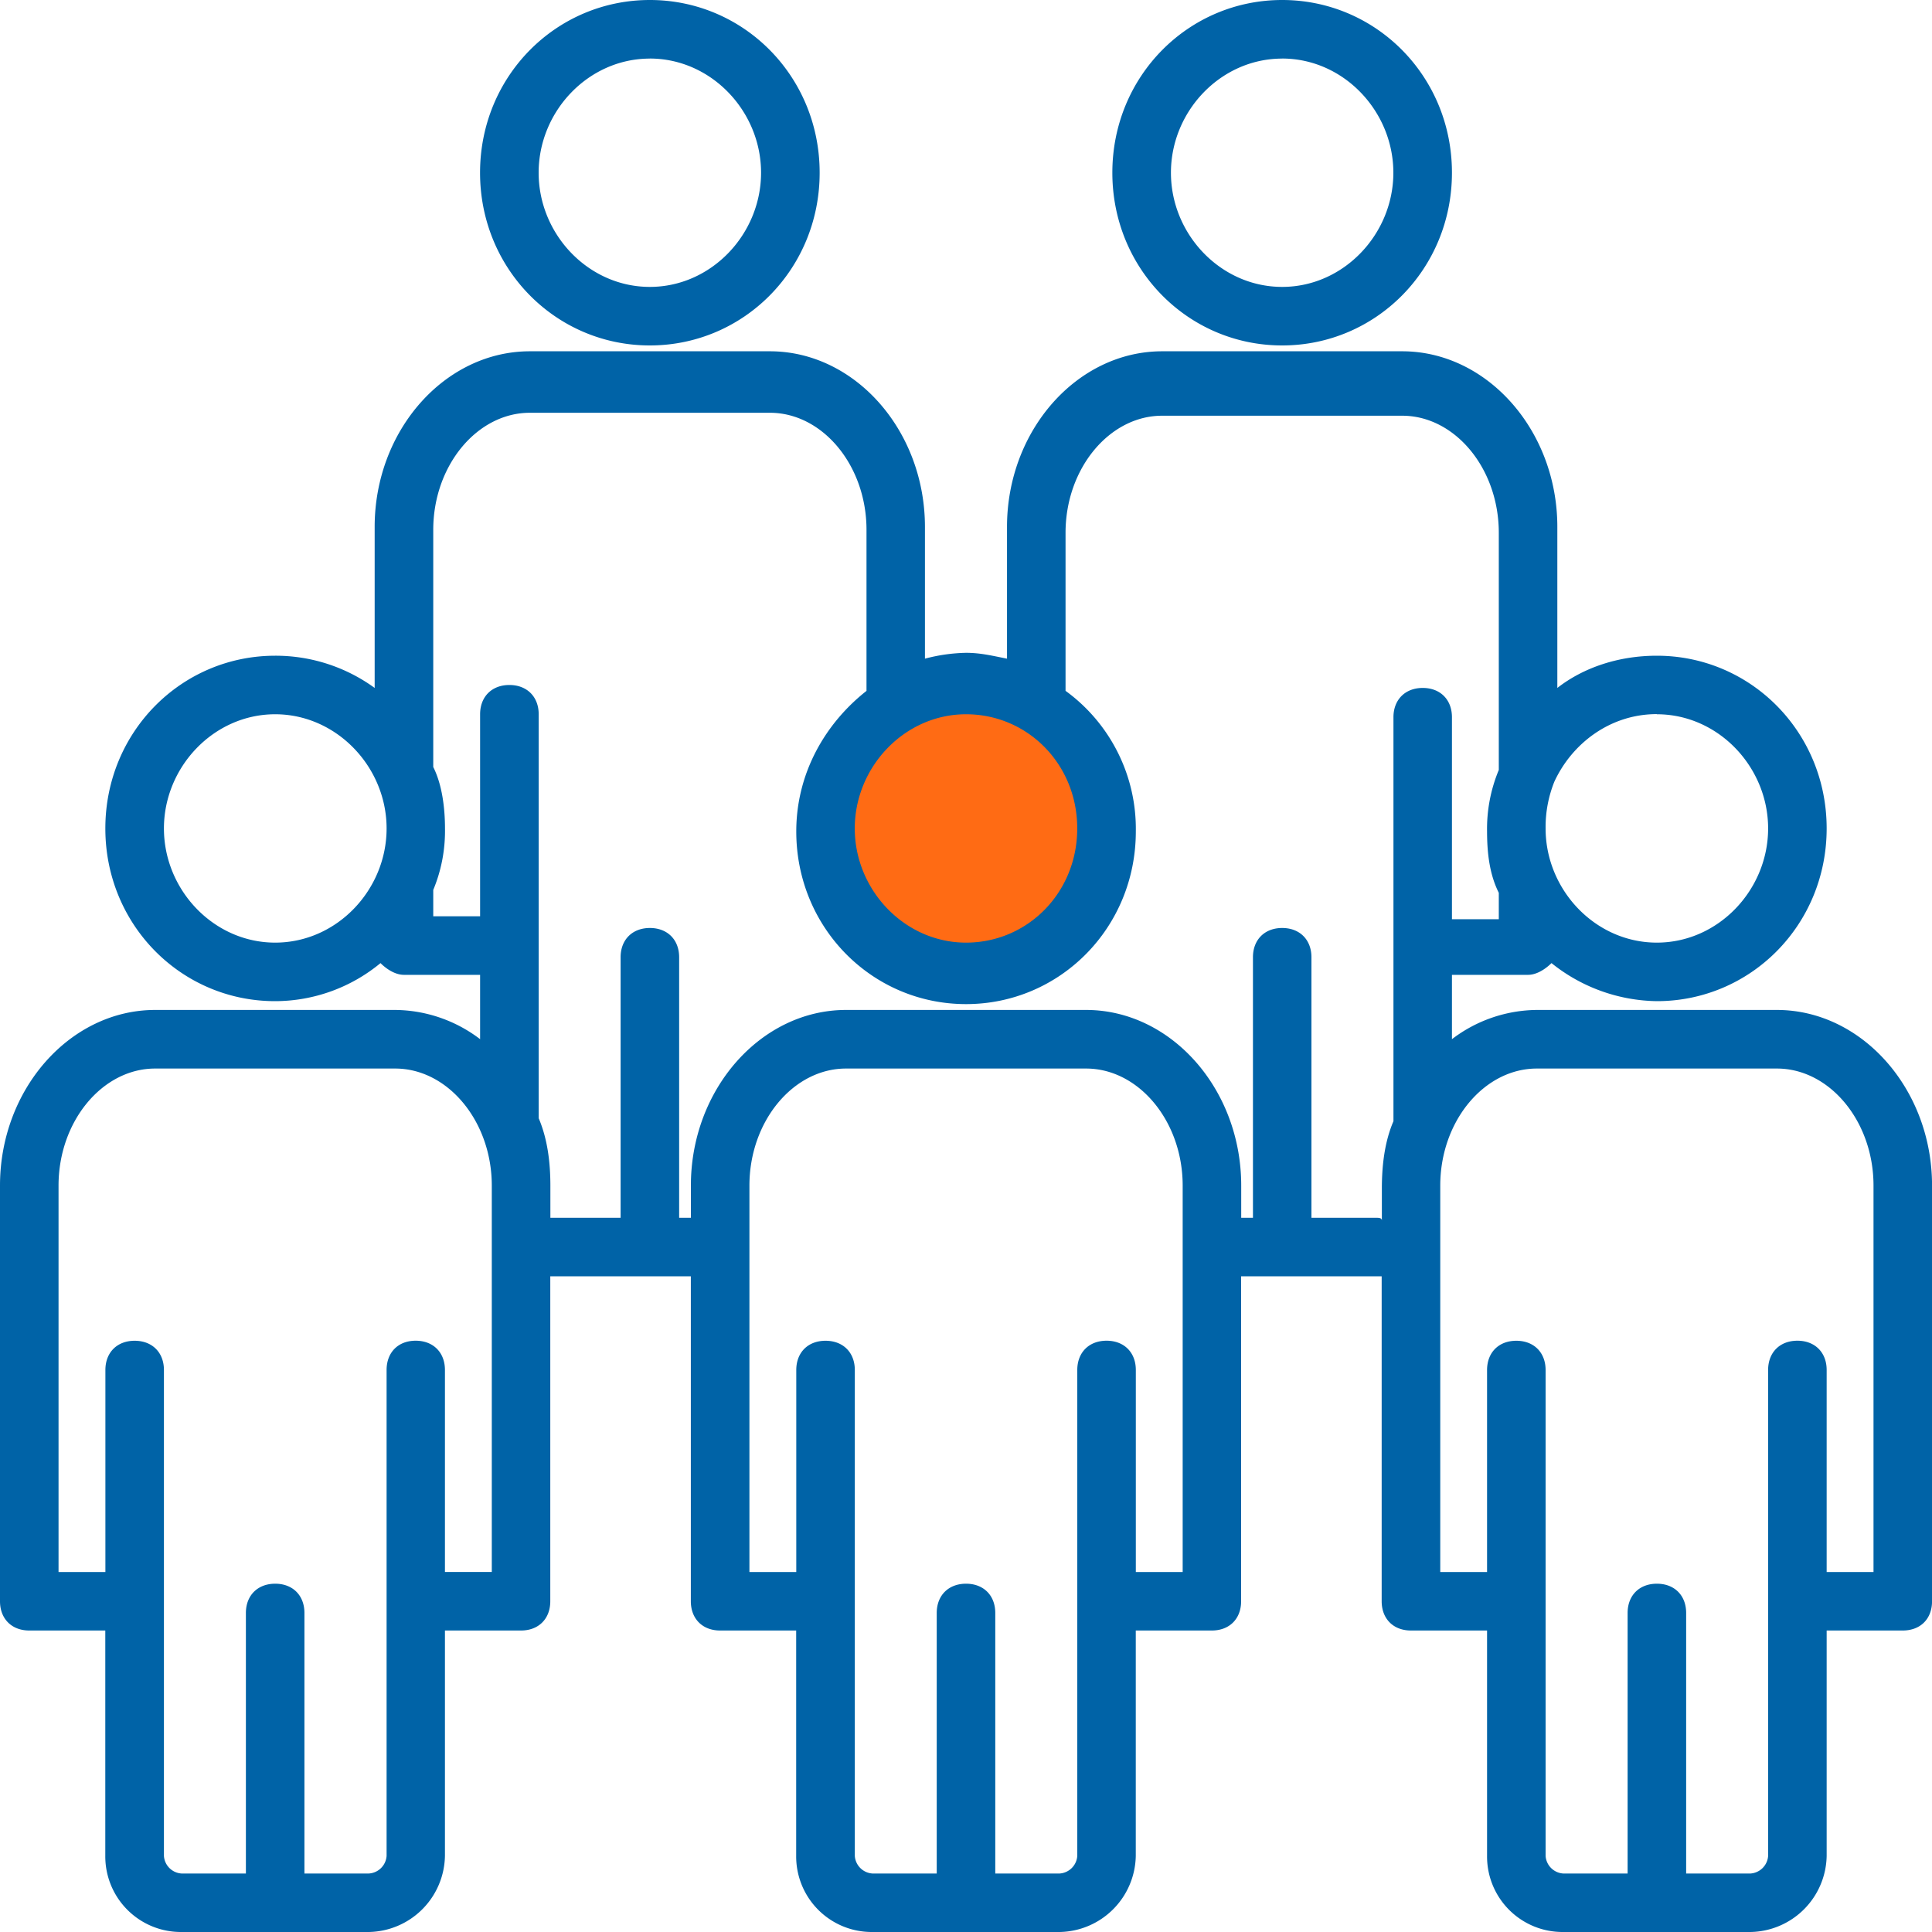 <svg width="40" height="40" fill="none" xmlns="http://www.w3.org/2000/svg"><g clip-path="url(#clip0_249_798)"><circle cx="20" cy="17" r="3" fill="#FF6B14"/><path d="M36.788 20.91h-4.97a2.933 2.933 0 00-1.757.605v-1.332h1.576c.18 0 .363-.122.485-.243a3.56 3.56 0 002.181.788c1.94 0 3.516-1.576 3.516-3.576s-1.576-3.576-3.516-3.576c-.787 0-1.515.242-2.06.667V10.91c0-2-1.455-3.637-3.212-3.637h-4.97c-1.758 0-3.212 1.636-3.212 3.637v2.727c-.304-.06-.546-.121-.849-.121a3.564 3.564 0 00-.85.121V10.91c0-2-1.453-3.637-3.21-3.637h-4.97c-1.759 0-3.213 1.636-3.213 3.637v3.333a3.486 3.486 0 00-2.06-.667c-1.94 0-3.516 1.576-3.516 3.576s1.575 3.576 3.515 3.576a3.433 3.433 0 002.182-.788c.121.121.303.243.485.243H9.94v1.332a2.935 2.935 0 00-1.758-.605h-4.97C1.454 20.91 0 22.546 0 24.546v8.606c0 .364.242.606.606.606H2.18v4.666A1.565 1.565 0 003.757 40h3.88a1.604 1.604 0 001.575-1.575v-4.667h1.575c.364 0 .606-.242.606-.606v-6.727h2.91v6.727c0 .364.242.606.606.606h1.575v4.666A1.564 1.564 0 0018.06 40h3.88a1.604 1.604 0 001.575-1.575v-4.667h1.575c.364 0 .606-.242.606-.606v-6.727h2.91v6.727c0 .364.242.606.606.606h1.576v4.666A1.563 1.563 0 0032.364 40h3.879a1.604 1.604 0 001.576-1.575v-4.667h1.575c.368 0 .607-.242.607-.607v-8.605c0-2-1.455-3.636-3.213-3.636zm-2.485-6.122c1.273 0 2.304 1.092 2.304 2.364 0 1.272-1.03 2.364-2.304 2.364-1.273 0-2.303-1.091-2.303-2.364a2.517 2.517 0 01.182-.97c.364-.787 1.152-1.397 2.121-1.397v.003zm-12 2.364c0 1.333-1.03 2.364-2.303 2.364-1.272 0-2.303-1.091-2.303-2.364 0-1.272 1.03-2.364 2.303-2.364 1.272 0 2.303 1.03 2.303 2.364zM5.697 19.516c-1.273 0-2.303-1.091-2.303-2.364 0-1.272 1.03-2.364 2.303-2.364 1.272 0 2.307 1.092 2.307 2.364 0 1.272-1.03 2.364-2.307 2.364zm4.485 13.03h-.97v-4.182c0-.363-.242-.606-.606-.606s-.602.243-.602.606v10.061a.392.392 0 01-.368.364H6.303v-5.394c0-.364-.242-.606-.605-.606-.364 0-.607.242-.607.606v5.394H3.758a.39.39 0 01-.364-.364v-10.06c0-.364-.243-.606-.606-.606-.364 0-.606.242-.606.606v4.182h-.97v-8c0-1.333.909-2.424 2-2.424h4.97c1.09 0 2 1.091 2 2.424v8zm13.334 0v-4.182c0-.363-.242-.606-.606-.606s-.606.243-.606.606v10.061a.392.392 0 01-.364.364h-1.334v-5.394c0-.364-.242-.606-.605-.606-.364 0-.607.242-.607.606v5.394h-1.332a.391.391 0 01-.364-.364v-10.06c0-.364-.243-.606-.606-.606-.364 0-.606.242-.606.606v4.182h-.97v-8c0-1.334.909-2.424 2-2.424h4.97c1.09 0 2 1.09 2 2.424v8h-.97zm4.97-7.333h-1.334v-5.394c0-.363-.242-.606-.606-.606-.363 0-.605.242-.605.606v5.394h-.243v-.667c0-2-1.454-3.636-3.212-3.636h-4.97c-1.758 0-3.212 1.637-3.212 3.636v.667h-.243v-5.394c0-.363-.242-.606-.606-.606-.363 0-.606.242-.606.606v5.394h-1.454v-.667c0-.485-.061-.97-.242-1.394v-8.364c0-.363-.243-.606-.607-.606s-.606.243-.606.606v4.183h-.97v-.546c.168-.403.25-.836.243-1.273 0-.424-.06-.909-.243-1.272v-4.91c0-1.333.91-2.424 2-2.424h4.97c1.091 0 2 1.091 2 2.424v3.334c-.848.667-1.454 1.697-1.454 2.91 0 1.999 1.575 3.575 3.515 3.575 1.939 0 3.515-1.576 3.515-3.576a3.532 3.532 0 00-1.455-2.91v-3.272c0-1.333.91-2.424 2-2.424h4.97c1.091 0 2 1.09 2 2.424v4.91a3.17 3.17 0 00-.243 1.272c0 .485.061.909.243 1.272v.546h-.97v-4.182c0-.363-.241-.606-.605-.606-.363 0-.606.243-.606.606v8.364c-.182.424-.24.91-.24 1.394v.667c0-.061-.06-.061-.122-.061h-.003zm10.303 7.334h-.97v-4.183c0-.363-.242-.606-.606-.606s-.606.243-.606.606v10.061a.392.392 0 01-.363.364H34.91v-5.394c0-.364-.242-.606-.606-.606s-.606.242-.606.606v5.394h-1.334a.391.391 0 01-.364-.364v-10.06c0-.364-.243-.606-.606-.606-.364 0-.606.242-.606.606v4.182h-.969v-8c0-1.334.909-2.424 2-2.424h4.97c1.09 0 2 1.09 2 2.424v8zM13.454 7.152c1.94 0 3.516-1.576 3.516-3.576S15.394 0 13.455 0c-1.94 0-3.516 1.576-3.516 3.576s1.576 3.576 3.515 3.576zm0-5.94c1.273 0 2.303 1.092 2.303 2.364 0 1.272-1.03 2.364-2.303 2.364-1.272 0-2.302-1.09-2.302-2.364 0-1.273 1.03-2.363 2.303-2.363zm13.092 5.94c1.939 0 3.515-1.576 3.515-3.576S28.485 0 26.546 0c-1.94 0-3.516 1.576-3.516 3.576s1.576 3.576 3.515 3.576zm0-5.94c1.272 0 2.302 1.092 2.302 2.364 0 1.272-1.03 2.364-2.302 2.364-1.273 0-2.303-1.09-2.303-2.364 0-1.273 1.03-2.363 2.303-2.363z" fill="#0063A7"/></g><defs><clipPath id="clip0_249_798"><path fill="#fff" d="M0 0h40.001v40H0z"/></clipPath></defs></svg>